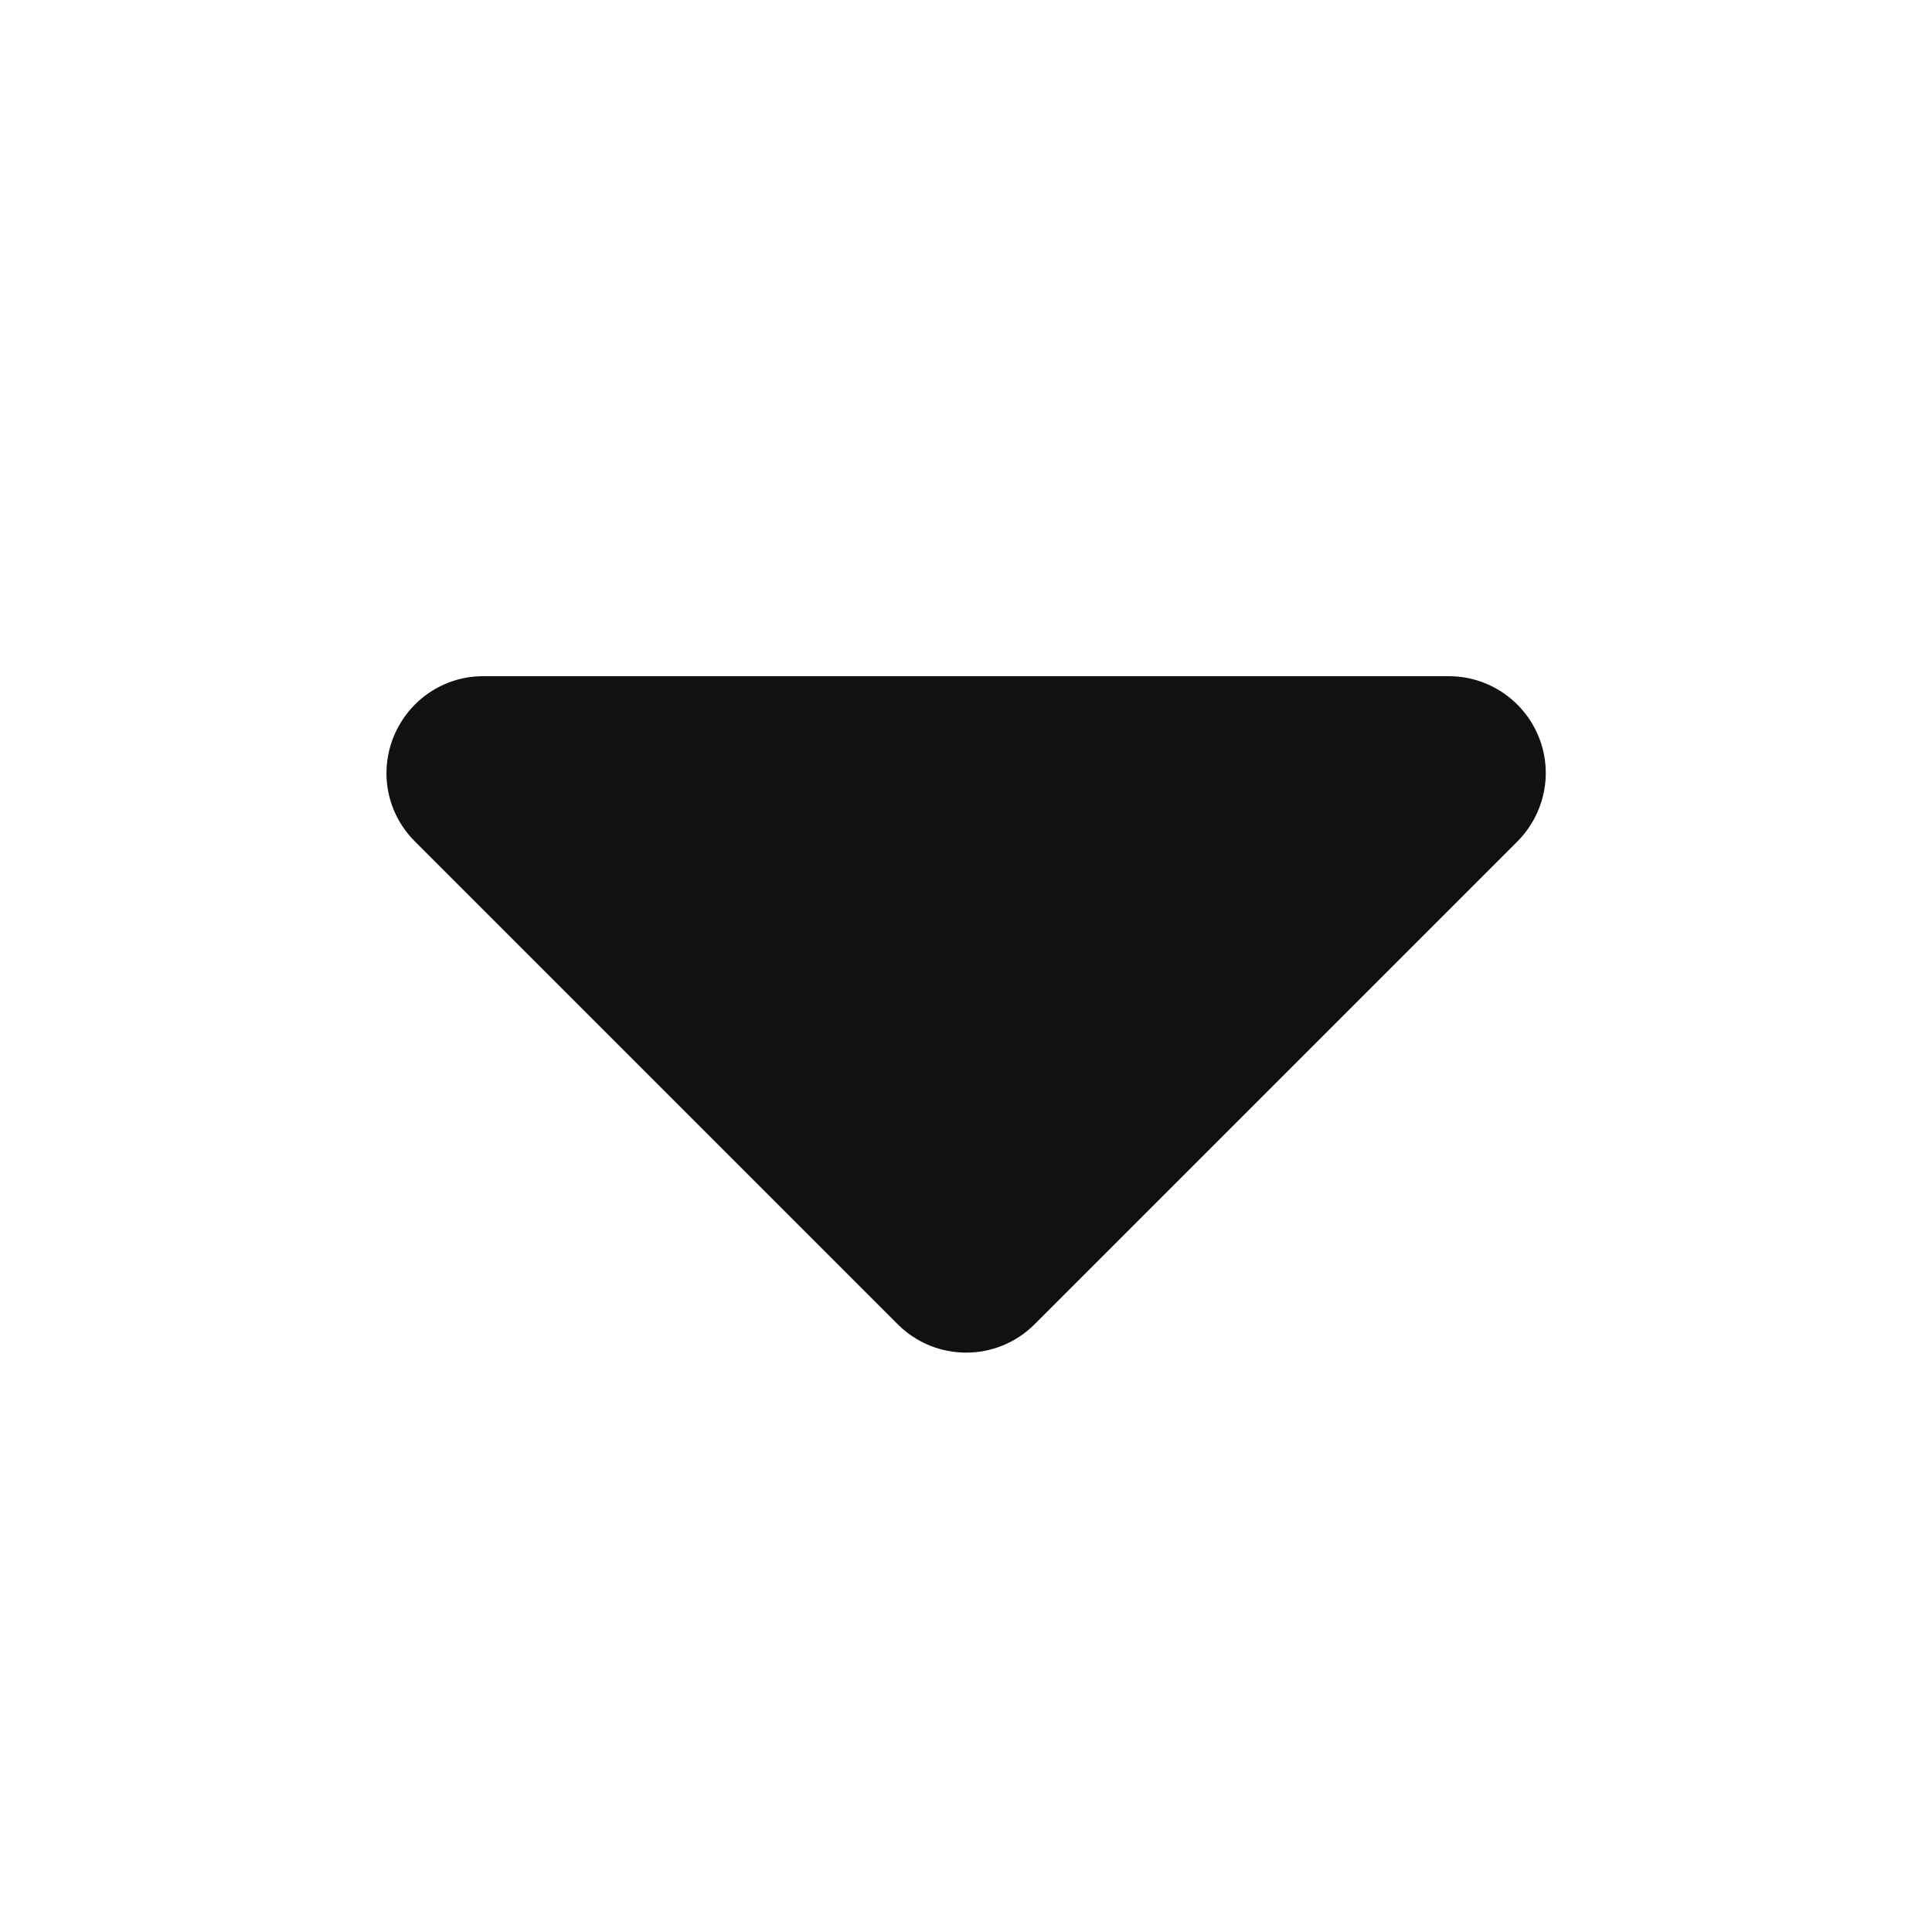 <svg width="640" height="640" viewBox="0 0 640 640" fill="none" xmlns="http://www.w3.org/2000/svg">
<path d="M480 224C492.9 224 504.6 231.8 509.6 243.8C514.6 255.8 511.8 269.5 502.7 278.7L342.7 438.7C330.2 451.2 309.9 451.2 297.4 438.7L137.4 278.7C128.2 269.5 125.5 255.8 130.5 243.8C135.5 231.8 147.1 224 160 224H480Z" fill="#111111"/>
</svg>
